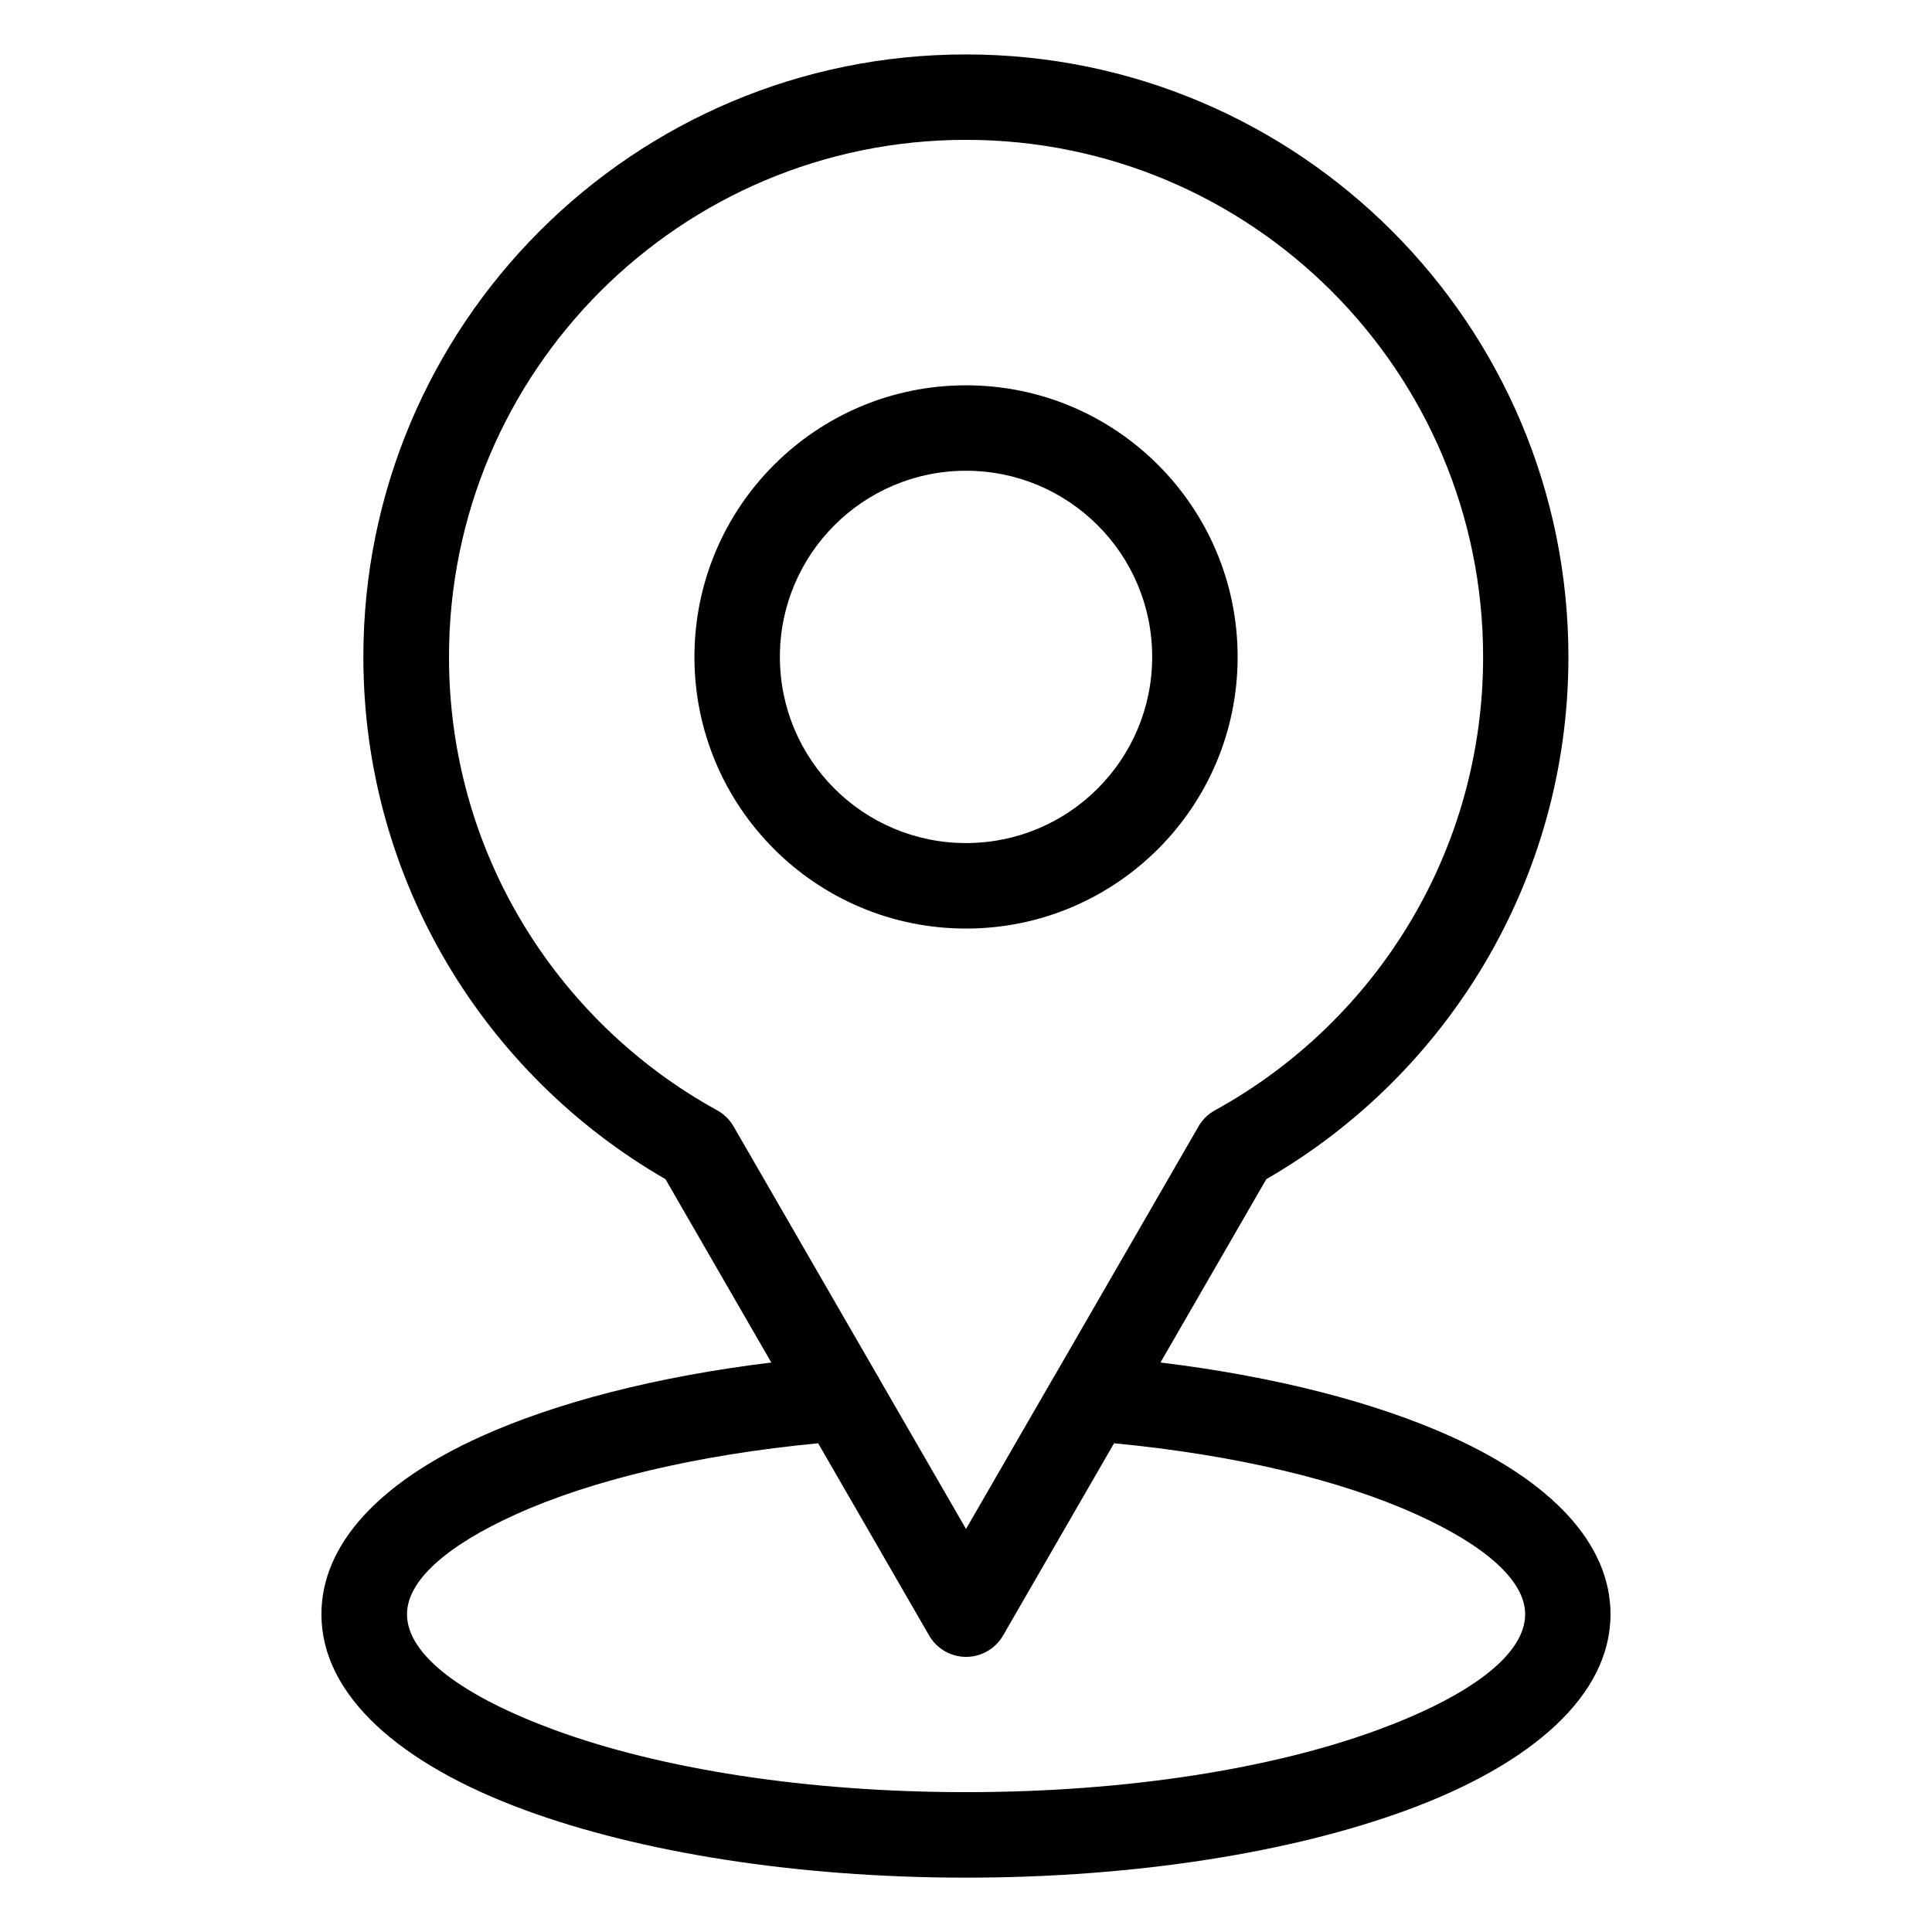 <?xml version="1.0" encoding="UTF-8"?>
<!-- Uploaded to: ICON Repo, www.iconrepo.com, Generator: ICON Repo Mixer Tools -->
<svg fill="#000000" width="800px" height="800px" version="1.1" viewBox="144 144 512 512" xmlns="http://www.w3.org/2000/svg">
 <path d="m400.01 246.11c19.875 0 37.875 8.055 50.891 21.086 13.027 13.027 21.086 31.031 21.086 50.906s-8.055 37.875-21.086 50.891c-13.027 13.027-31.016 21.086-50.891 21.086s-37.875-8.055-50.891-21.086c-13.027-13.027-21.086-31.031-21.086-50.891 0-19.875 8.055-37.875 21.086-50.906 13.027-13.027 31.016-21.086 50.891-21.086zm22.945 263.37c0.18-0.363 0.379-0.695 0.605-1.043l37.875-65.598c0.996-1.875 2.539-3.492 4.535-4.594 21.555-11.852 39.586-29.336 52.086-50.48 12.062-20.391 18.984-44.211 18.984-69.676 0-37.848-15.34-72.098-40.129-96.898-24.805-24.805-59.051-40.129-96.898-40.129-37.848 0-72.098 15.34-96.898 40.129-24.805 24.805-40.129 59.051-40.129 96.898 0 25.469 6.922 49.289 18.984 69.676 12.516 21.129 30.531 38.633 52.086 50.48 1.738 0.969 3.266 2.402 4.336 4.246l38.074 65.945c0.227 0.332 0.422 0.68 0.59 1.027l22.945 39.734 22.945-39.734zm28.625-4.398c30.41 3.703 57.07 10.609 77.039 19.648 26.391 11.926 42.184 28.25 42.184 47.082 0 21.402-20.691 39.691-54.141 51.949-30.047 11.02-71.309 17.836-116.67 17.836-45.344 0-86.605-6.816-116.67-17.836-33.449-12.258-54.141-30.547-54.141-51.949 0-18.832 15.809-35.156 42.184-47.082 19.98-9.039 46.629-15.945 77.039-19.648l-28.051-48.594c-23.879-13.77-43.863-33.523-57.887-57.223-14.086-23.805-22.172-51.555-22.172-81.164 0-44.09 17.867-84.008 46.766-112.91 28.898-28.898 68.816-46.766 112.91-46.766s84.008 17.867 112.91 46.766c28.898 28.898 46.766 68.816 46.766 112.91 0 29.609-8.086 57.359-22.172 81.164-14.027 23.699-34.008 43.469-57.887 57.223l-28.051 48.594zm-90.777 21.402c-32.18 3.066-60.094 9.793-80.121 18.848-18.031 8.148-28.824 17.441-28.824 26.465 0 10.883 15.008 21.824 39.281 30.727 27.66 10.141 66.141 16.414 108.88 16.414 42.727 0 81.211-6.273 108.88-16.414 24.273-8.902 39.281-19.844 39.281-30.727 0-9.039-10.809-18.32-28.824-26.465-20.027-9.07-47.941-15.781-80.121-18.848l-29.43 50.98c-3.129 5.394-10.035 7.238-15.445 4.109-1.812-1.059-3.234-2.539-4.188-4.246l-29.352-50.844zm74.09-243.28c-8.918-8.918-21.25-14.449-34.883-14.449-13.617 0-25.953 5.516-34.883 14.449-8.934 8.934-14.449 21.266-14.449 34.883 0 13.617 5.516 25.953 14.449 34.883 8.934 8.934 21.266 14.449 34.883 14.449 13.633 0 25.965-5.516 34.883-14.449 8.934-8.934 14.449-21.266 14.449-34.883 0-13.633-5.516-25.965-14.449-34.883z"/>
</svg>
